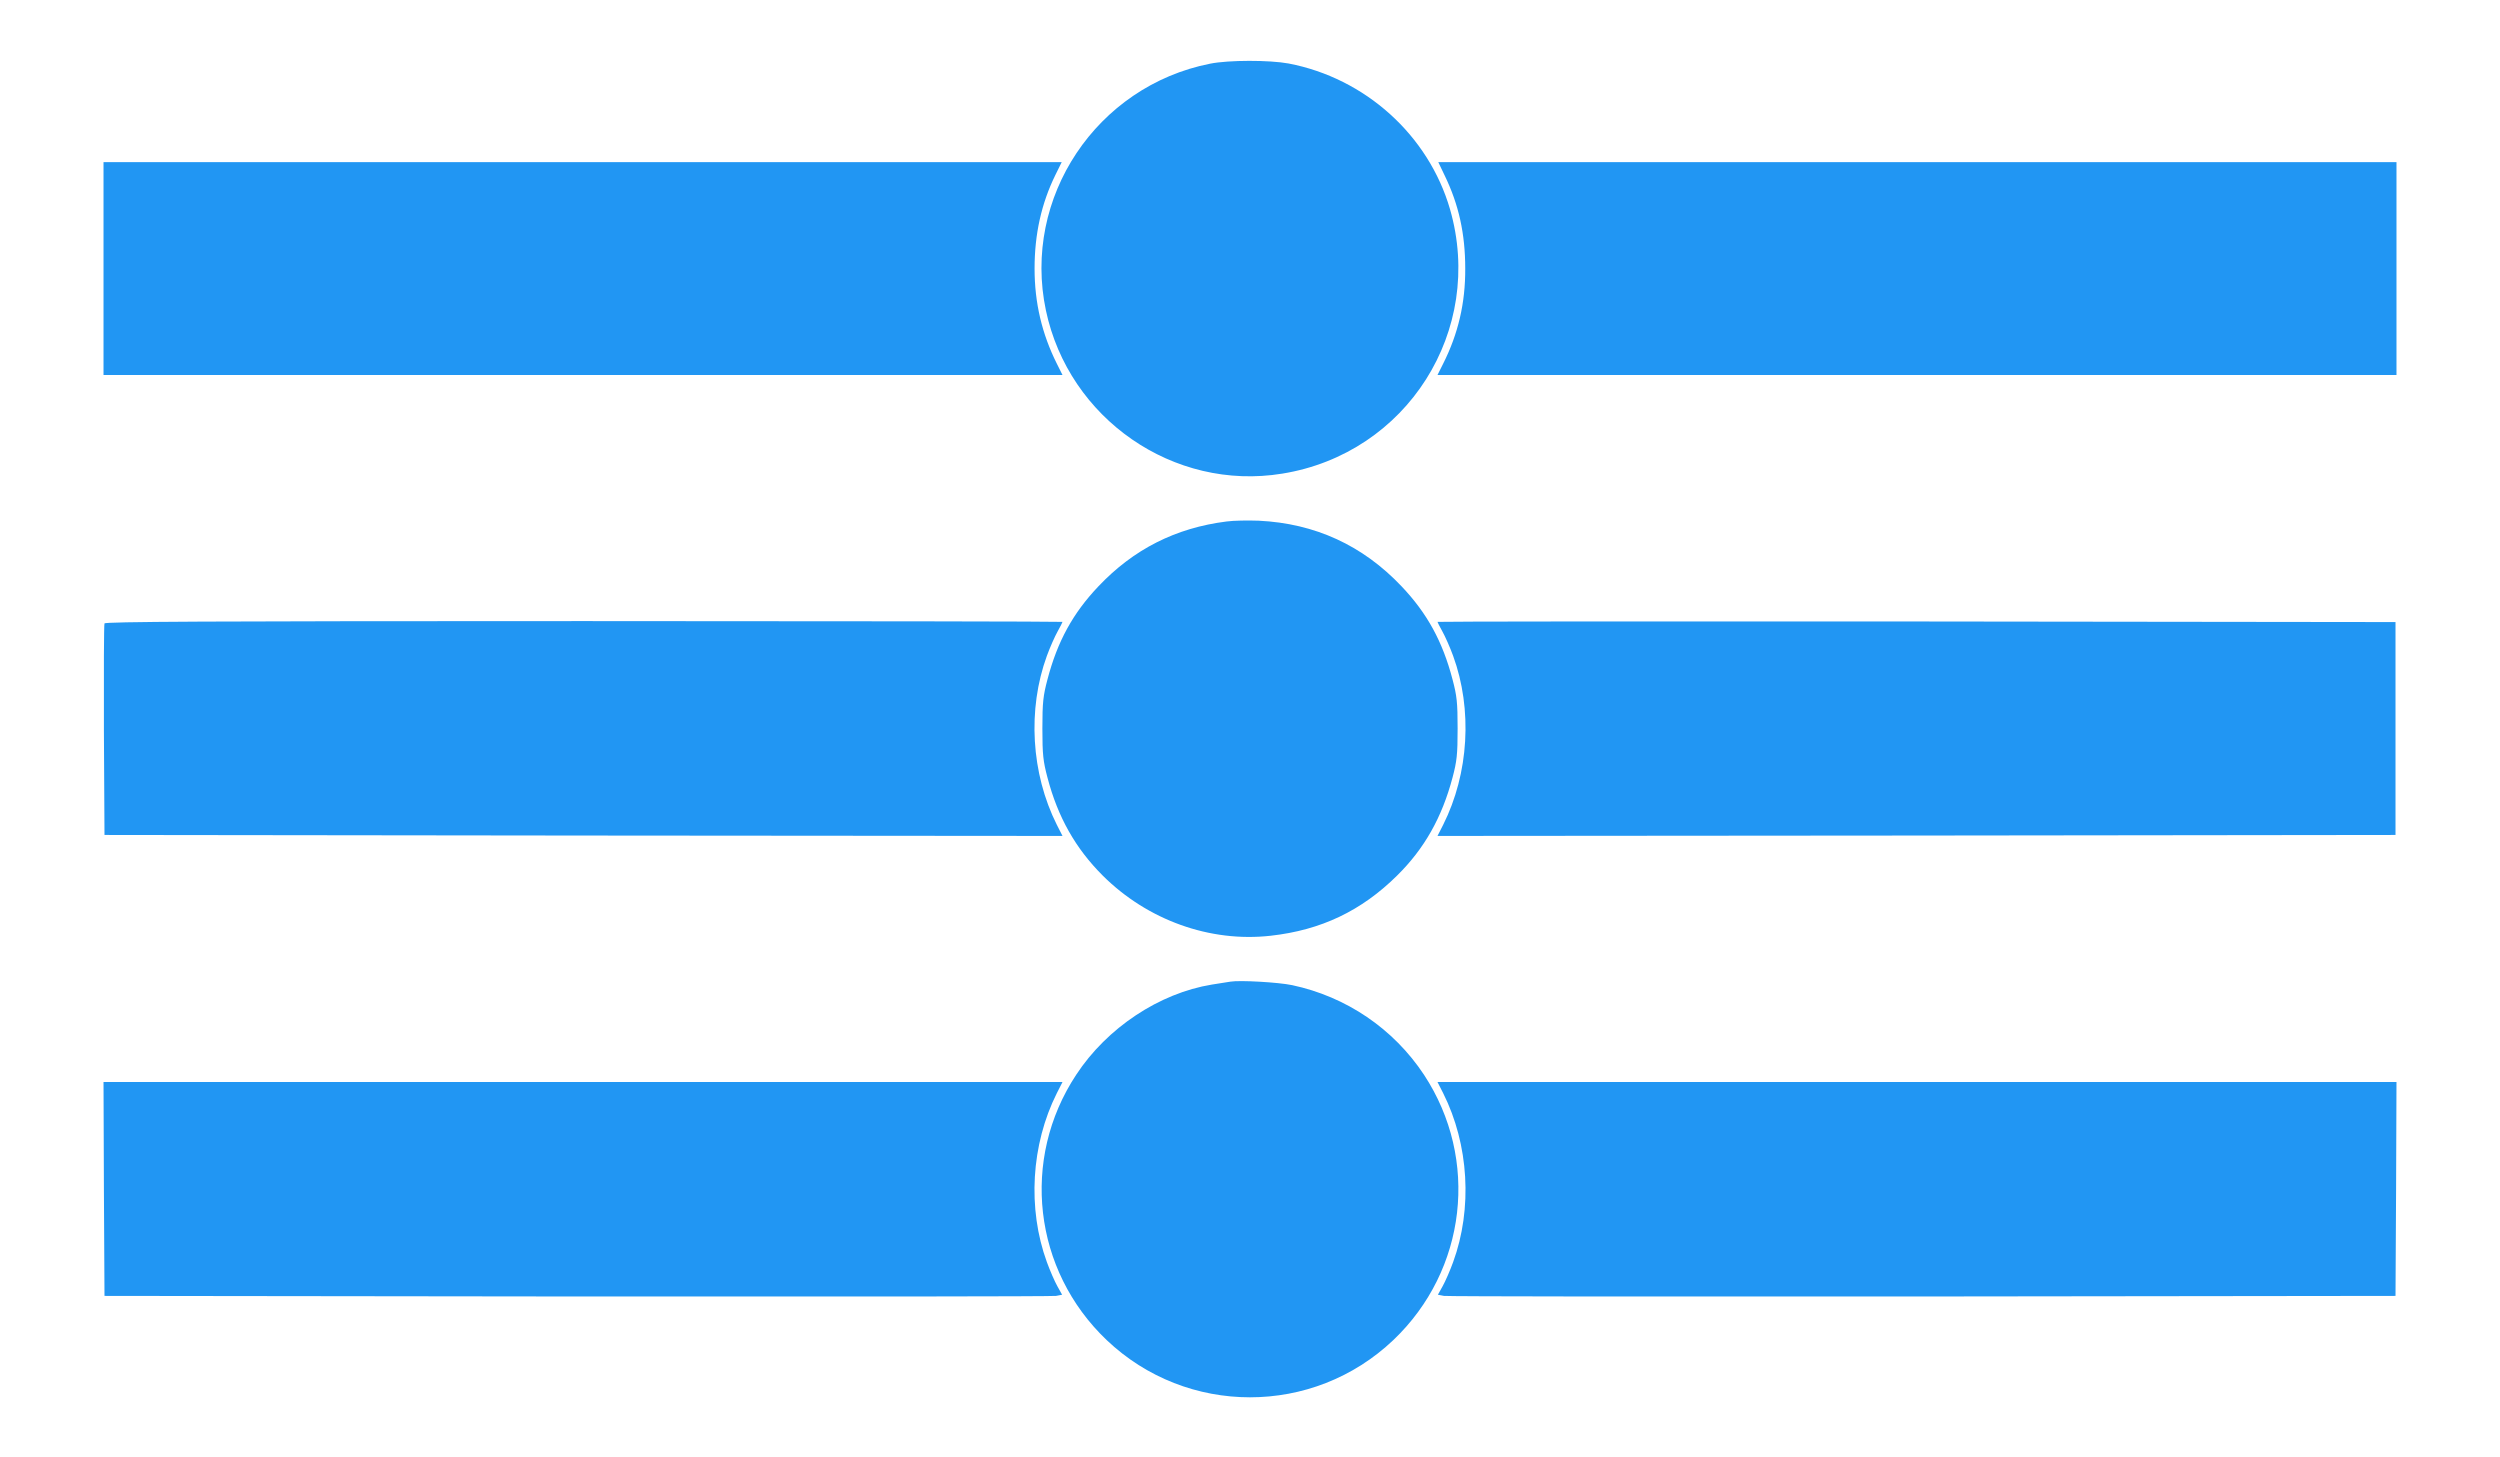 <?xml version="1.0" standalone="no"?>
<!DOCTYPE svg PUBLIC "-//W3C//DTD SVG 20010904//EN"
 "http://www.w3.org/TR/2001/REC-SVG-20010904/DTD/svg10.dtd">
<svg version="1.0" xmlns="http://www.w3.org/2000/svg"
 width="1280pt" height="746pt" viewBox="0 0 1280 746"
 preserveAspectRatio="xMidYMid meet">
<g transform="translate(0,746) scale(0.1,-0.1)"
fill="#2196f3" stroke="none">
<path d="M6196 7134 c-582 -115 -963 -686 -841 -1263 117 -555 654 -927 1210
-836 639 103 1038 733 859 1354 -110 379 -434 671 -827 746 -98 18 -306 18
-401 -1z"/>
<path d="M530 6085 l0 -545 2455 0 2455 0 -29 58 c-76 152 -114 311 -114 487
0 176 35 333 106 478 l33 67 -2453 0 -2453 0 0 -545z"/>
<path d="M7396 6563 c73 -150 106 -300 106 -478 1 -176 -36 -334 -113 -487
l-29 -58 2455 0 2455 0 0 545 0 545 -2453 0 -2453 0 32 -67z"/>
<path d="M6280 4790 c-261 -33 -476 -142 -656 -332 -131 -138 -210 -282 -261
-477 -22 -83 -26 -117 -26 -251 0 -134 4 -168 26 -251 53 -203 144 -363 283
-502 229 -228 549 -343 860 -308 258 29 464 127 647 308 140 138 230 298 284
502 22 83 26 117 26 251 0 134 -4 168 -26 251 -51 195 -130 339 -261 477 -199
210 -443 322 -731 336 -55 2 -129 1 -165 -4z"/>
<path d="M535 4268 c-3 -7 -4 -254 -3 -548 l3 -535 2453 -3 2452 -2 -29 57
c-132 263 -151 591 -51 865 16 44 41 100 55 125 14 25 25 47 25 49 0 2 -1103
4 -2450 4 -1951 0 -2452 -3 -2455 -12z"/>
<path d="M7360 4276 c0 -2 11 -24 25 -49 14 -25 39 -81 55 -125 100 -274 81
-602 -51 -865 l-29 -57 2452 2 2453 3 0 545 0 545 -2452 3 c-1349 1 -2453 0
-2453 -2z"/>
<path d="M6300 2434 c-14 -2 -56 -9 -95 -15 -269 -44 -537 -221 -695 -462
-285 -432 -220 -1000 156 -1358 411 -391 1057 -391 1468 0 376 358 441 926
157 1358 -156 236 -398 400 -675 459 -71 15 -269 26 -316 18z"/>
<path d="M532 1373 l3 -548 2420 -3 c1331 -1 2434 0 2452 3 l31 6 -24 43 c-14
25 -38 80 -54 124 -100 274 -81 602 51 865 l29 57 -2455 0 -2455 0 2 -547z"/>
<path d="M7389 1863 c132 -263 151 -591 51 -865 -16 -44 -40 -99 -54 -124
l-24 -43 31 -6 c18 -3 1121 -4 2452 -3 l2420 3 3 548 2 547 -2455 0 -2455 0
29 -57z"/>
</g>
</svg>
